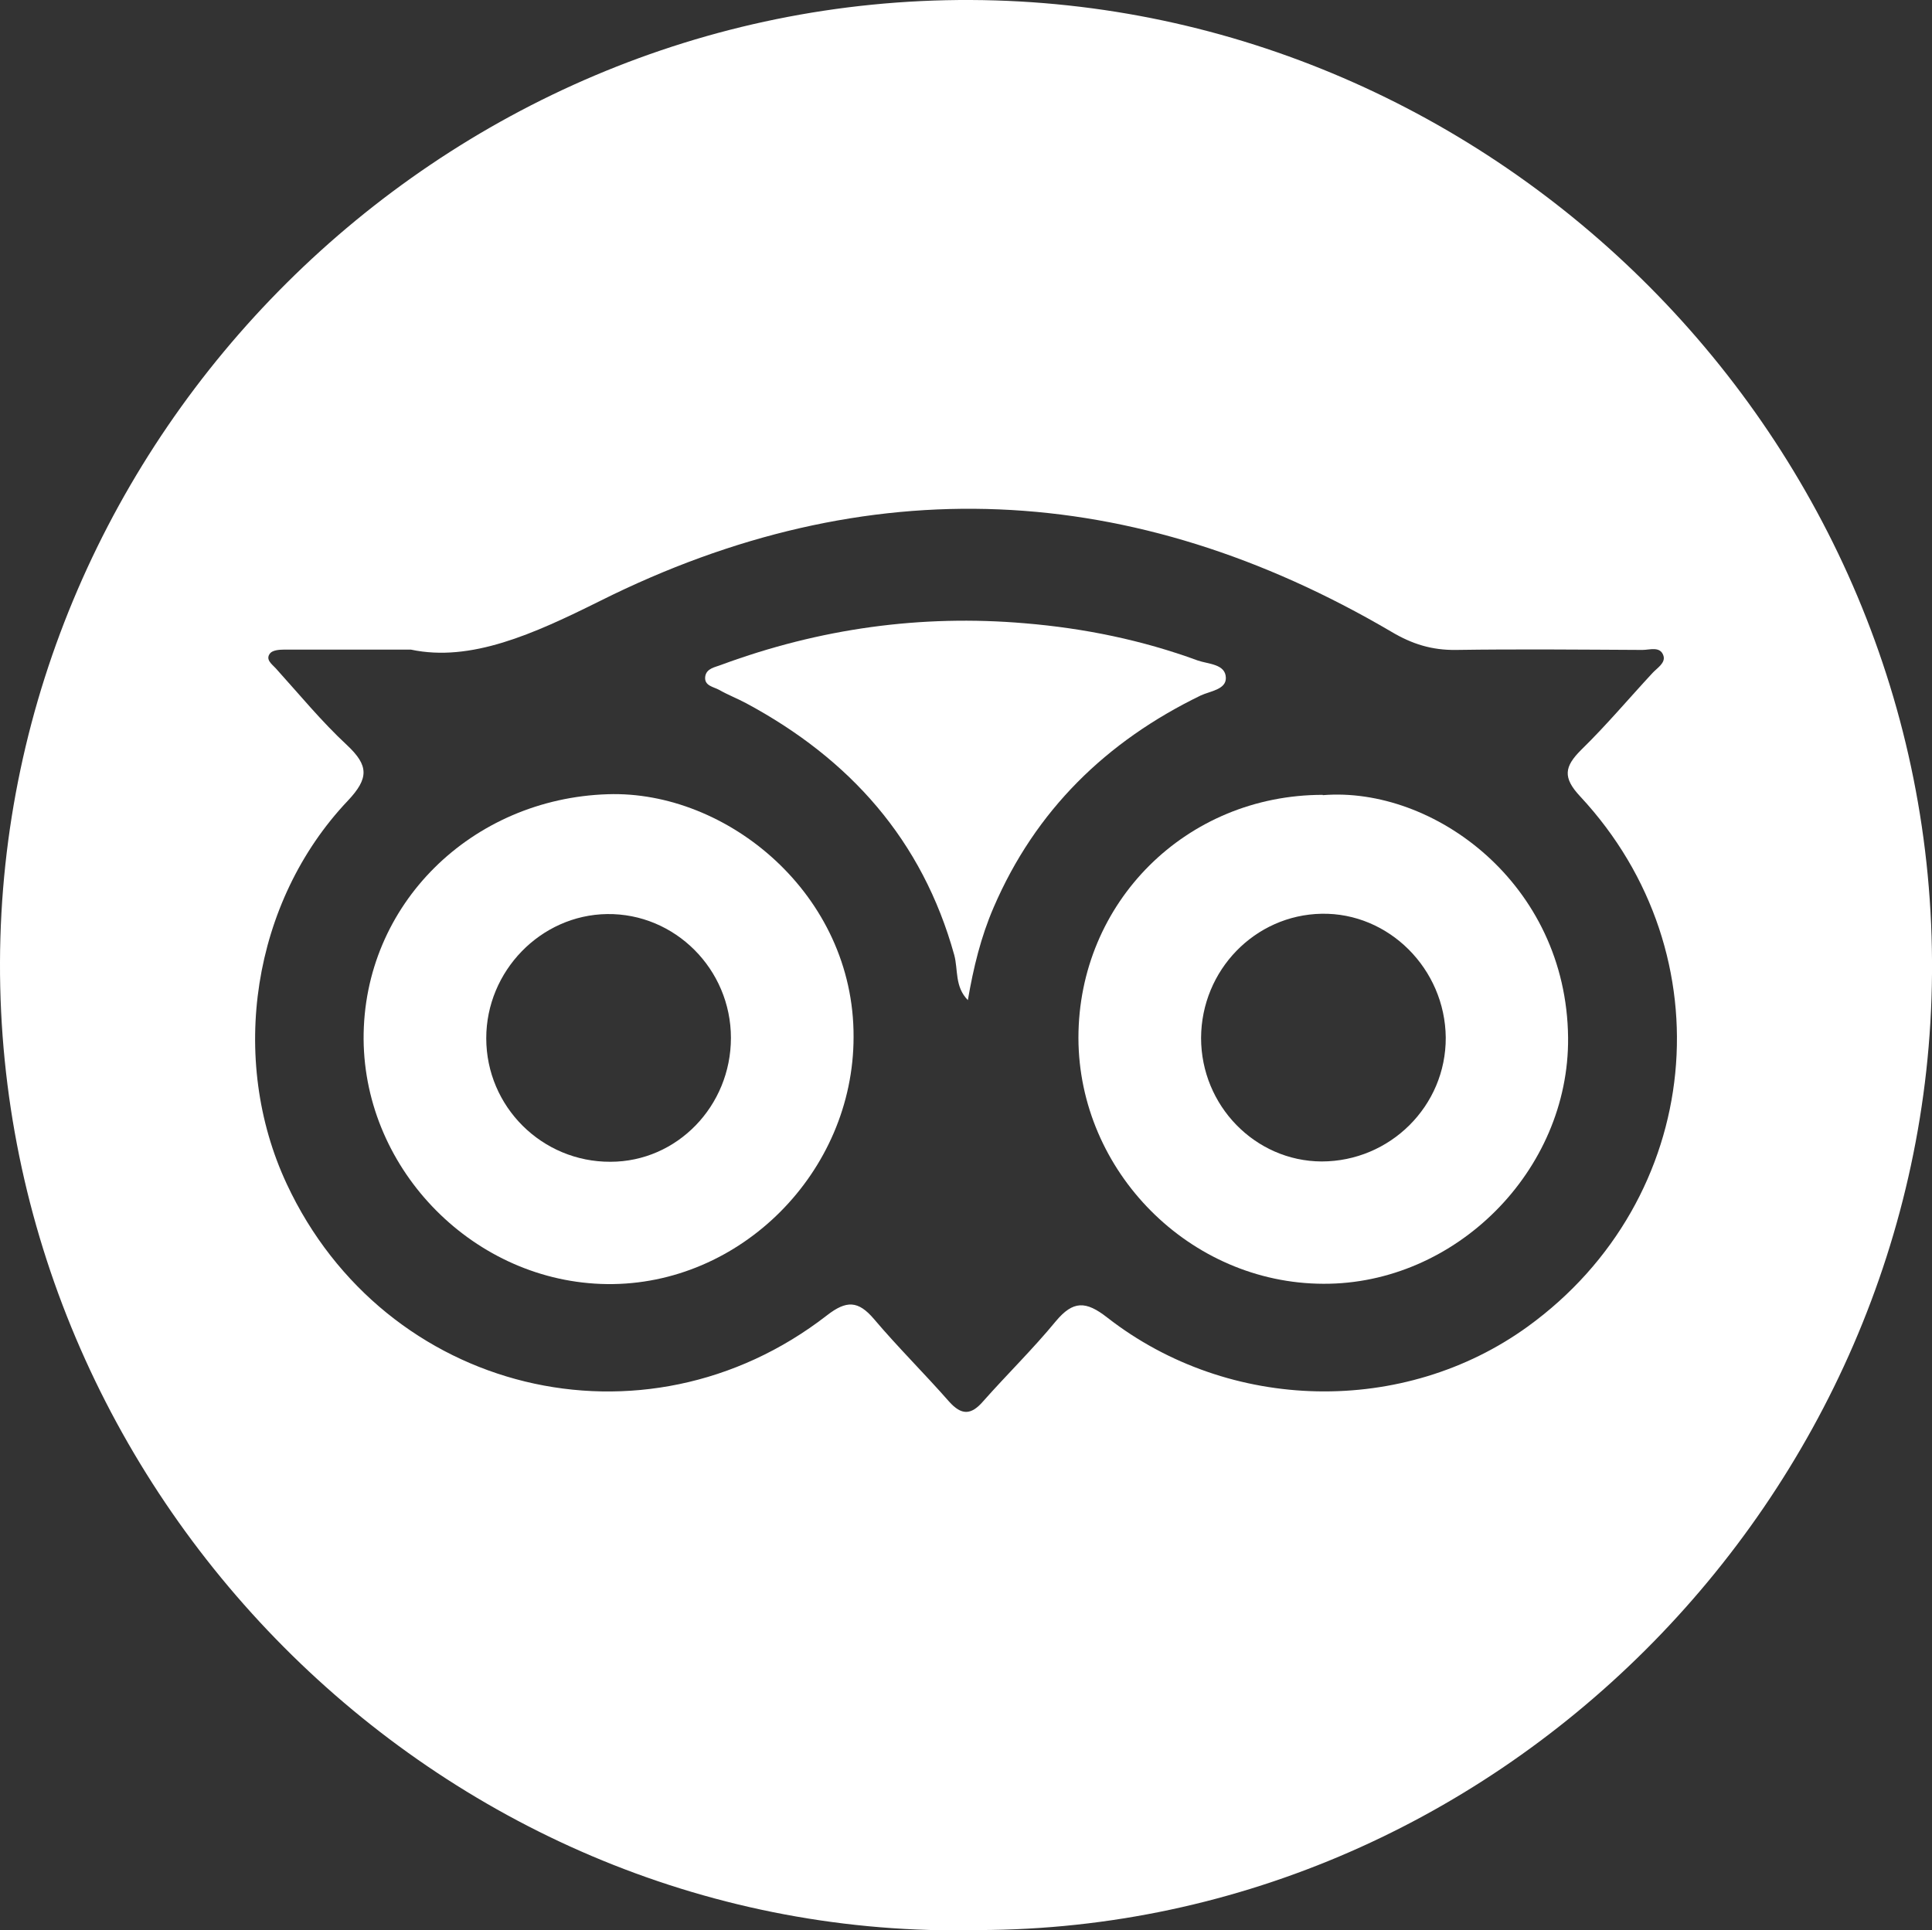 <?xml version="1.0" encoding="UTF-8"?>
<svg id="Layer_2" data-name="Layer 2" xmlns="http://www.w3.org/2000/svg" viewBox="0 0 62.38 62.34">
  <rect x="0" y="0" width="62.38" height="62.34" fill="#333333" stroke="none"/>
  <defs>
    <style>
      .cls-1 {
        fill: #fff;
      }
    </style>
  </defs>
  <g id="Layer_1-2" data-name="Layer 1">
    <g>
      <path class="cls-1" d="M31.19,62.34C14.11,62.52-.06,48.2,0,31.07,.06,14.09,14.17-.07,31.34,0c16.97,.07,31.18,14.19,31.04,31.45-.13,16.89-14.17,31.07-31.18,30.88ZM13.25,20.98c-1.69,0-2.89,0-4.09,0-.15,0-.36,.02-.44,.12-.16,.2,.06,.35,.18,.48,.76,.84,1.48,1.72,2.31,2.49,.69,.65,.71,1.06,.02,1.79-3.09,3.26-3.86,8.34-1.97,12.38,3.16,6.77,11.54,8.82,17.44,4.24,.63-.49,1.01-.48,1.52,.12,.77,.91,1.63,1.76,2.42,2.66,.4,.45,.71,.45,1.1,0,.77-.87,1.61-1.69,2.35-2.59,.56-.67,.97-.66,1.66-.12,3.95,3.08,9.59,3.18,13.58,.29,5.67-4.11,6.46-12,1.69-17.12-.57-.61-.51-.96,.03-1.5,.81-.79,1.54-1.66,2.31-2.49,.15-.16,.42-.32,.35-.55-.1-.32-.44-.19-.68-.19-2.01-.01-4.01-.03-6.02,0-.78,.01-1.42-.19-2.09-.59-8.33-4.89-16.91-5.31-25.55-.99-2.15,1.07-4.17,1.98-6.1,1.57Z"/>
      <path class="cls-1" d="M27.56,33.49c0,4.36-3.65,8.03-7.96,7.98-4.26-.05-7.83-3.65-7.86-7.91-.02-4.36,3.5-7.77,7.88-7.91,3.85-.13,7.96,3.23,7.94,7.84Zm-3.96,.03c0-2.22-1.81-4.03-4-4-2.14,.03-3.9,1.84-3.9,4.01,0,2.21,1.8,4,4.01,3.99,2.15,0,3.89-1.8,3.89-4Z"/>
      <path class="cls-1" d="M42.71,25.68c3.57-.29,7.87,2.85,7.92,7.83,.04,4.3-3.64,7.97-7.9,7.95-4.31-.01-7.9-3.62-7.91-7.94,0-4.38,3.48-7.85,7.89-7.85Zm3.97,7.83c-.02-2.22-1.84-4.04-4.01-4-2.15,.04-3.88,1.82-3.89,4.01,0,2.19,1.75,3.98,3.89,3.99,2.21,0,4.02-1.79,4.01-4Z"/>
      <path class="cls-1" d="M31.25,32.3c-.43-.44-.31-.98-.44-1.46-1.03-3.71-3.37-6.33-6.72-8.13-.28-.15-.59-.27-.87-.43-.18-.1-.49-.13-.45-.43,.04-.27,.32-.3,.52-.38,3.17-1.17,6.44-1.63,9.81-1.34,1.91,.16,3.77,.54,5.57,1.2,.34,.12,.9,.11,.91,.56,.01,.38-.51,.43-.81,.57-3.05,1.48-5.34,3.71-6.69,6.85-.41,.95-.65,1.94-.83,2.99Z"/>
    </g>
  </g>
</svg>